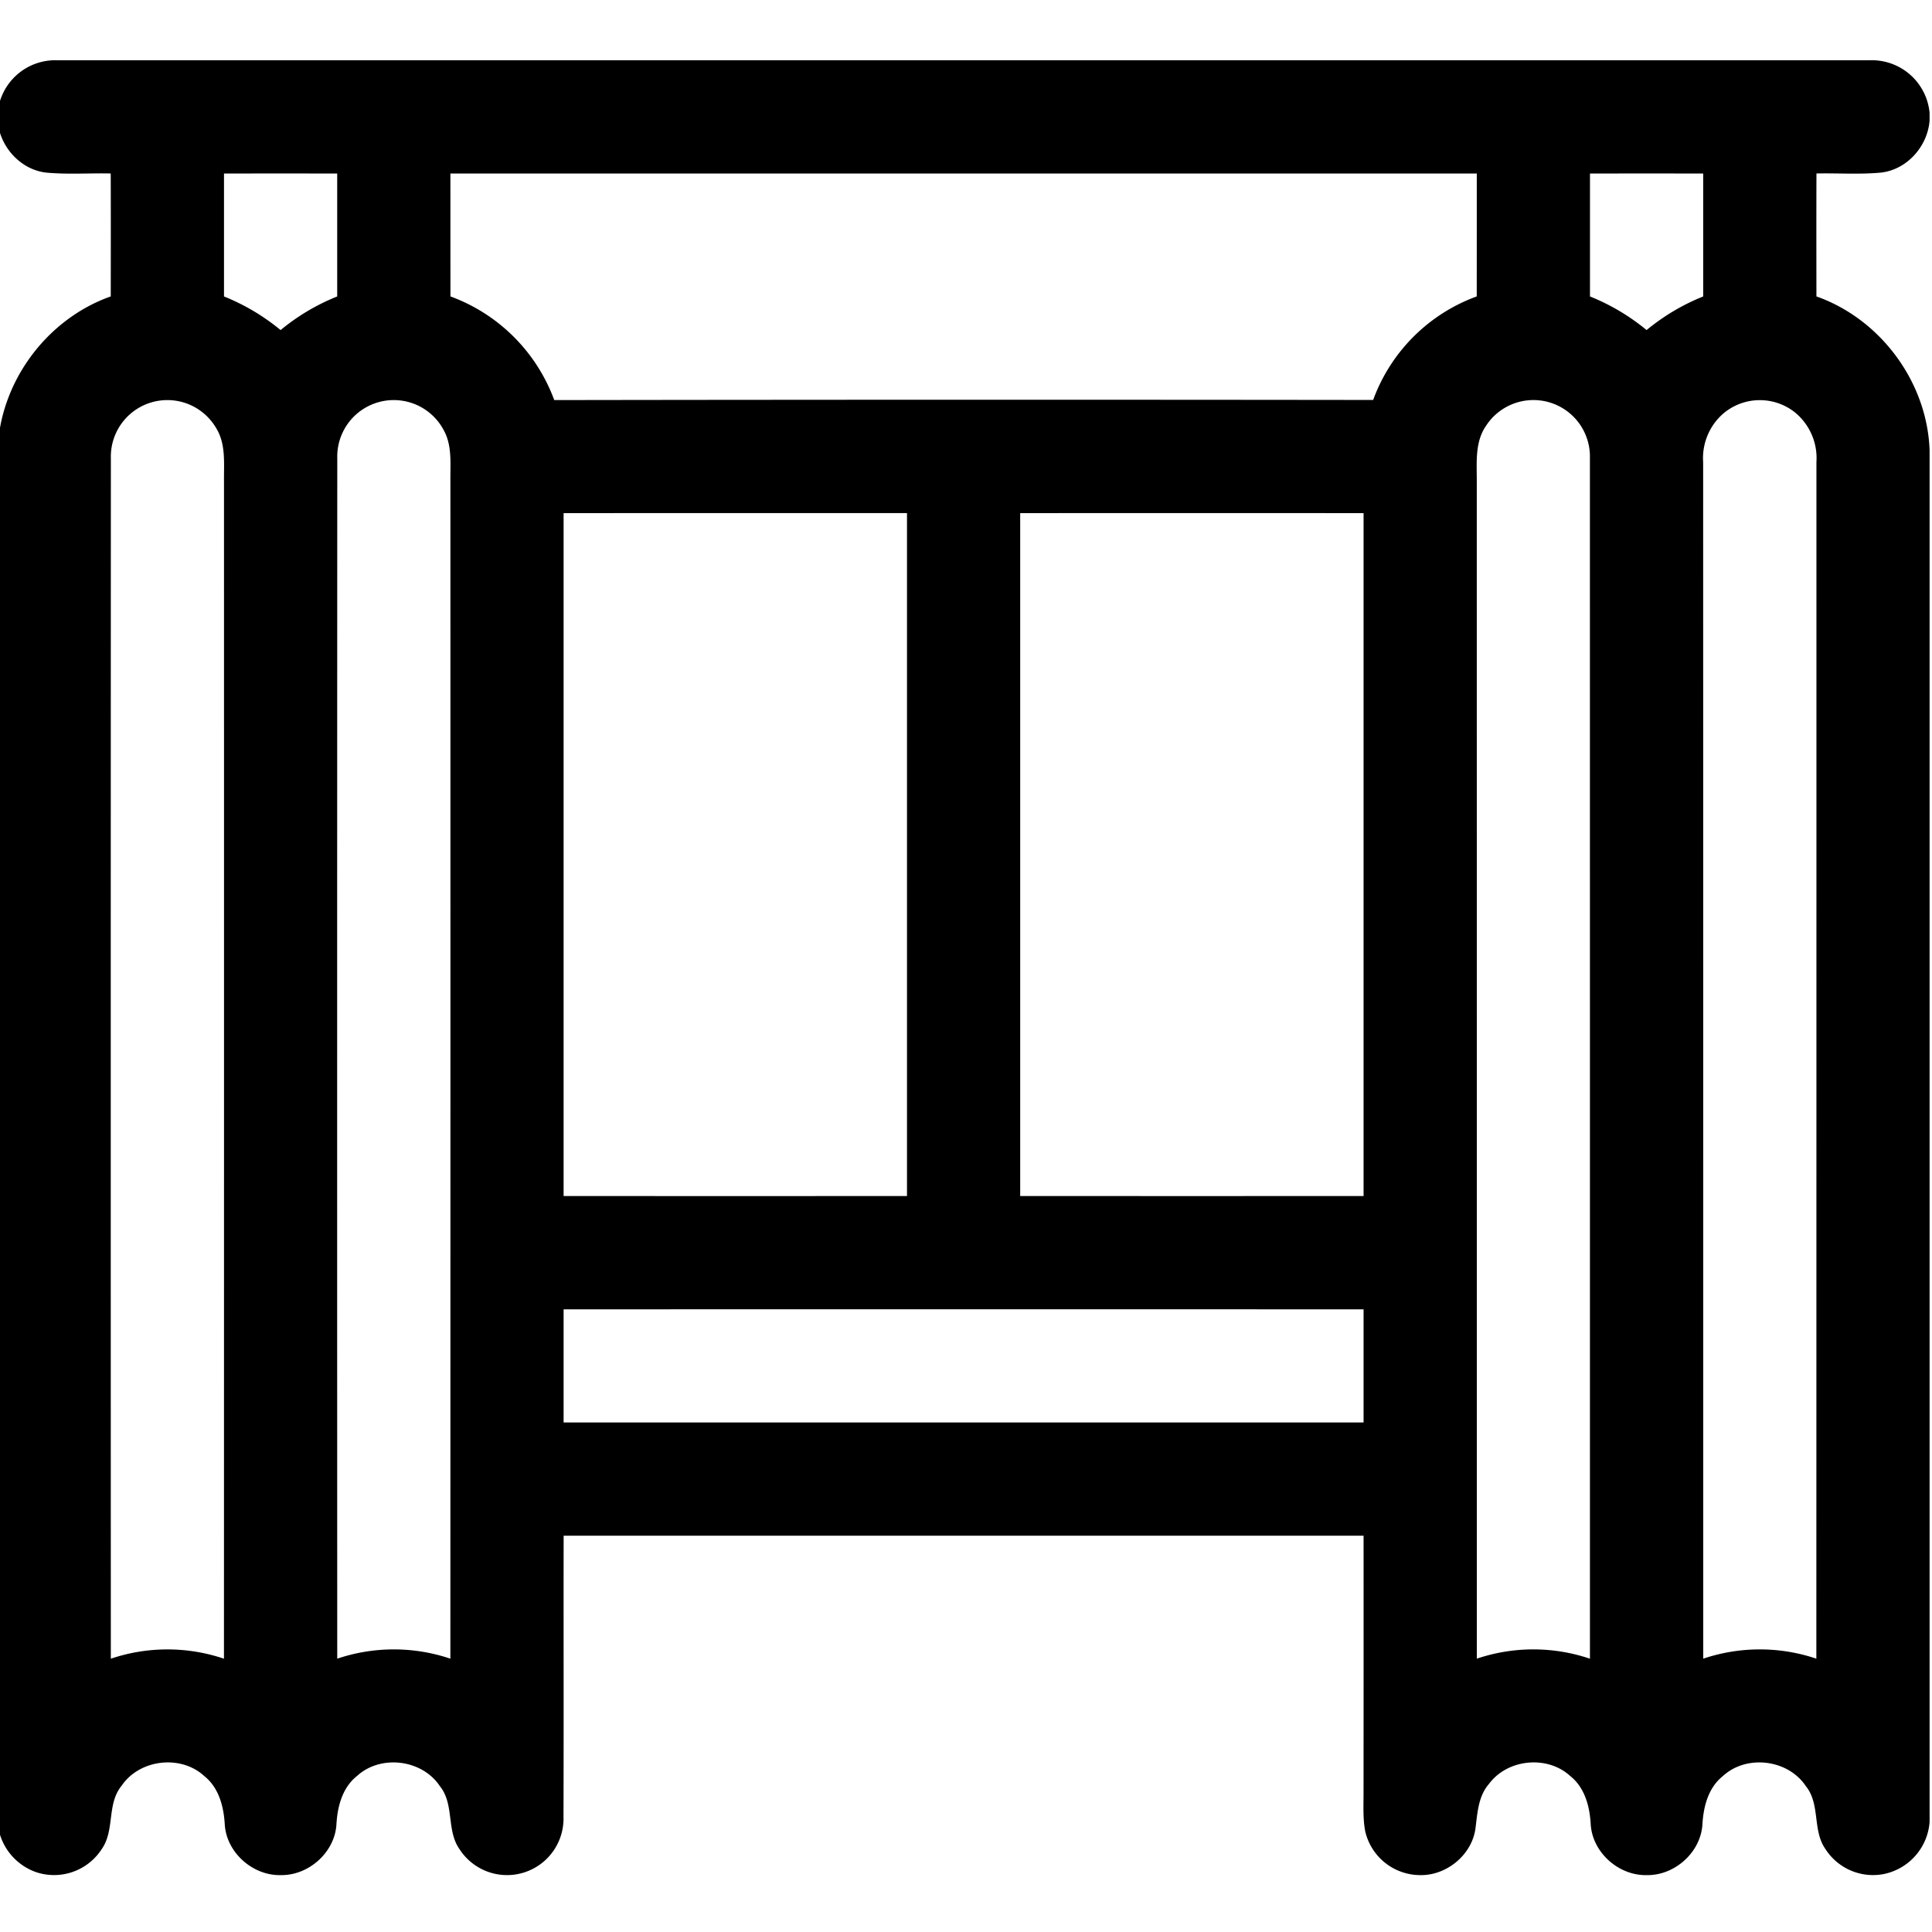 <svg version="1.1" id="Warstwa_1" xmlns="http://www.w3.org/2000/svg" xmlns:xlink="http://www.w3.org/1999/xlink" x="0px" y="0px" viewBox="0 0 512 512" style="enable-background:new 0 0 512 512;" xml:space="preserve">
	<g>
		<path d="M-.638,30.034a15.352,15.352,0,0,1,15.96-14.06q240.03,0,480.08,0a15.376,15.376,0,0,1,15.96,13.95v1.98c-.5,6.9-6.05,13.15-13.03,13.85-5.64.51-11.3.1-16.95.22-.04,10.86-.02,21.72-.01,32.58,17.01,6.01,29.37,22.72,29.99,40.78v363.54a15.238,15.238,0,0,1-12.01,13.74,14.972,14.972,0,0,1-15.58-6.58c-3.53-4.98-1.3-11.9-5.22-16.71-4.73-7.09-15.71-8.42-21.97-2.65-3.91,3.11-5.17,8.16-5.43,12.93-.52,7.39-7.43,13.48-14.79,13.32-7.39.16-14.31-5.97-14.8-13.38-.25-4.74-1.53-9.76-5.41-12.86-6.08-5.6-16.65-4.57-21.56,2.08-2.85,3.25-3.05,7.72-3.58,11.8-.94,7.01-7.68,12.52-14.7,12.36a14.998,14.998,0,0,1-14.51-11.58c-.68-3.59-.42-7.26-.45-10.88q.03-33.75.01-67.48-106.005-.015-211.99,0c-.04,24.86.04,49.72-.04,74.58a14.968,14.968,0,0,1-27.53,8.52c-3.56-4.98-1.33-11.92-5.24-16.75-4.71-7.08-15.67-8.44-21.95-2.68-3.93,3.11-5.21,8.19-5.46,12.97-.53,7.38-7.42,13.44-14.77,13.3-7.36.17-14.29-5.91-14.81-13.31-.26-4.77-1.53-9.84-5.45-12.95-6.25-5.75-17.19-4.43-21.92,2.62-3.96,4.82-1.72,11.78-5.26,16.77a15.03,15.03,0,0,1-17.27,6.12,15.339,15.339,0,0,1-10.31-13.2v-363.42c.52-18.15,12.91-34.97,29.99-41,.01-10.86.03-21.72-.01-32.58-5.66-.12-11.34.29-16.99-.22-6.92-.72-12.42-6.9-12.99-13.74v-1.98m60,15.95v32.58a56.629,56.629,0,0,1,15,8.91,56.471,56.471,0,0,1,15-8.91v-32.58q-15-.015-30,0m60,0q0,16.275.01,32.57a46.284,46.284,0,0,1,27.51,27.47q108.51-.165,217.02-.03a45.959,45.959,0,0,1,27.45-27.44q.015-16.29.01-32.57-136.005-.015-272,0m302,0v32.58a56.629,56.629,0,0,1,15,8.91,56.629,56.629,0,0,1,15-8.91v-32.58q-15-.015-30,0m-391.98,75.46q-.06,159.06-.01,318.13a46.833,46.833,0,0,1,29.98,0q.03-156.03.01-312.06c-.05-4.71.53-9.82-2.05-14.02a14.978,14.978,0,0,0-27.93,7.95m60,.05q-.06,159.03-.01,318.07a46.969,46.969,0,0,1,29.98,0q.03-156.03.01-312.07c-.06-4.5.51-9.32-1.73-13.42a14.979,14.979,0,0,0-28.25,7.42m304.42-8.63c-2.97,4.29-2.42,9.71-2.44,14.65q.015,156.03.01,312.05a46.833,46.833,0,0,1,29.98.01q0-159.09-.01-318.16a14.972,14.972,0,0,0-27.54-8.55m62.77-3.17a15.67,15.67,0,0,0-5.22,12.8q.03,158.535.02,317.07a46.969,46.969,0,0,1,29.98,0q.03-158.535.02-317.09a15.64,15.64,0,0,0-5.8-13.27,14.973,14.973,0,0,0-19,.49m-307.21,26.29v180.98q45.495.015,91,0v-180.99q-45.51,0-91,.01m121,0v180.98q45.495.015,91,0v-180.98q-45.495-.015-91,0m-121,211v29.98q106.005.015,212,.01v-29.99q-106.005-.015-212,0Z"/>
	</g>
</svg>
